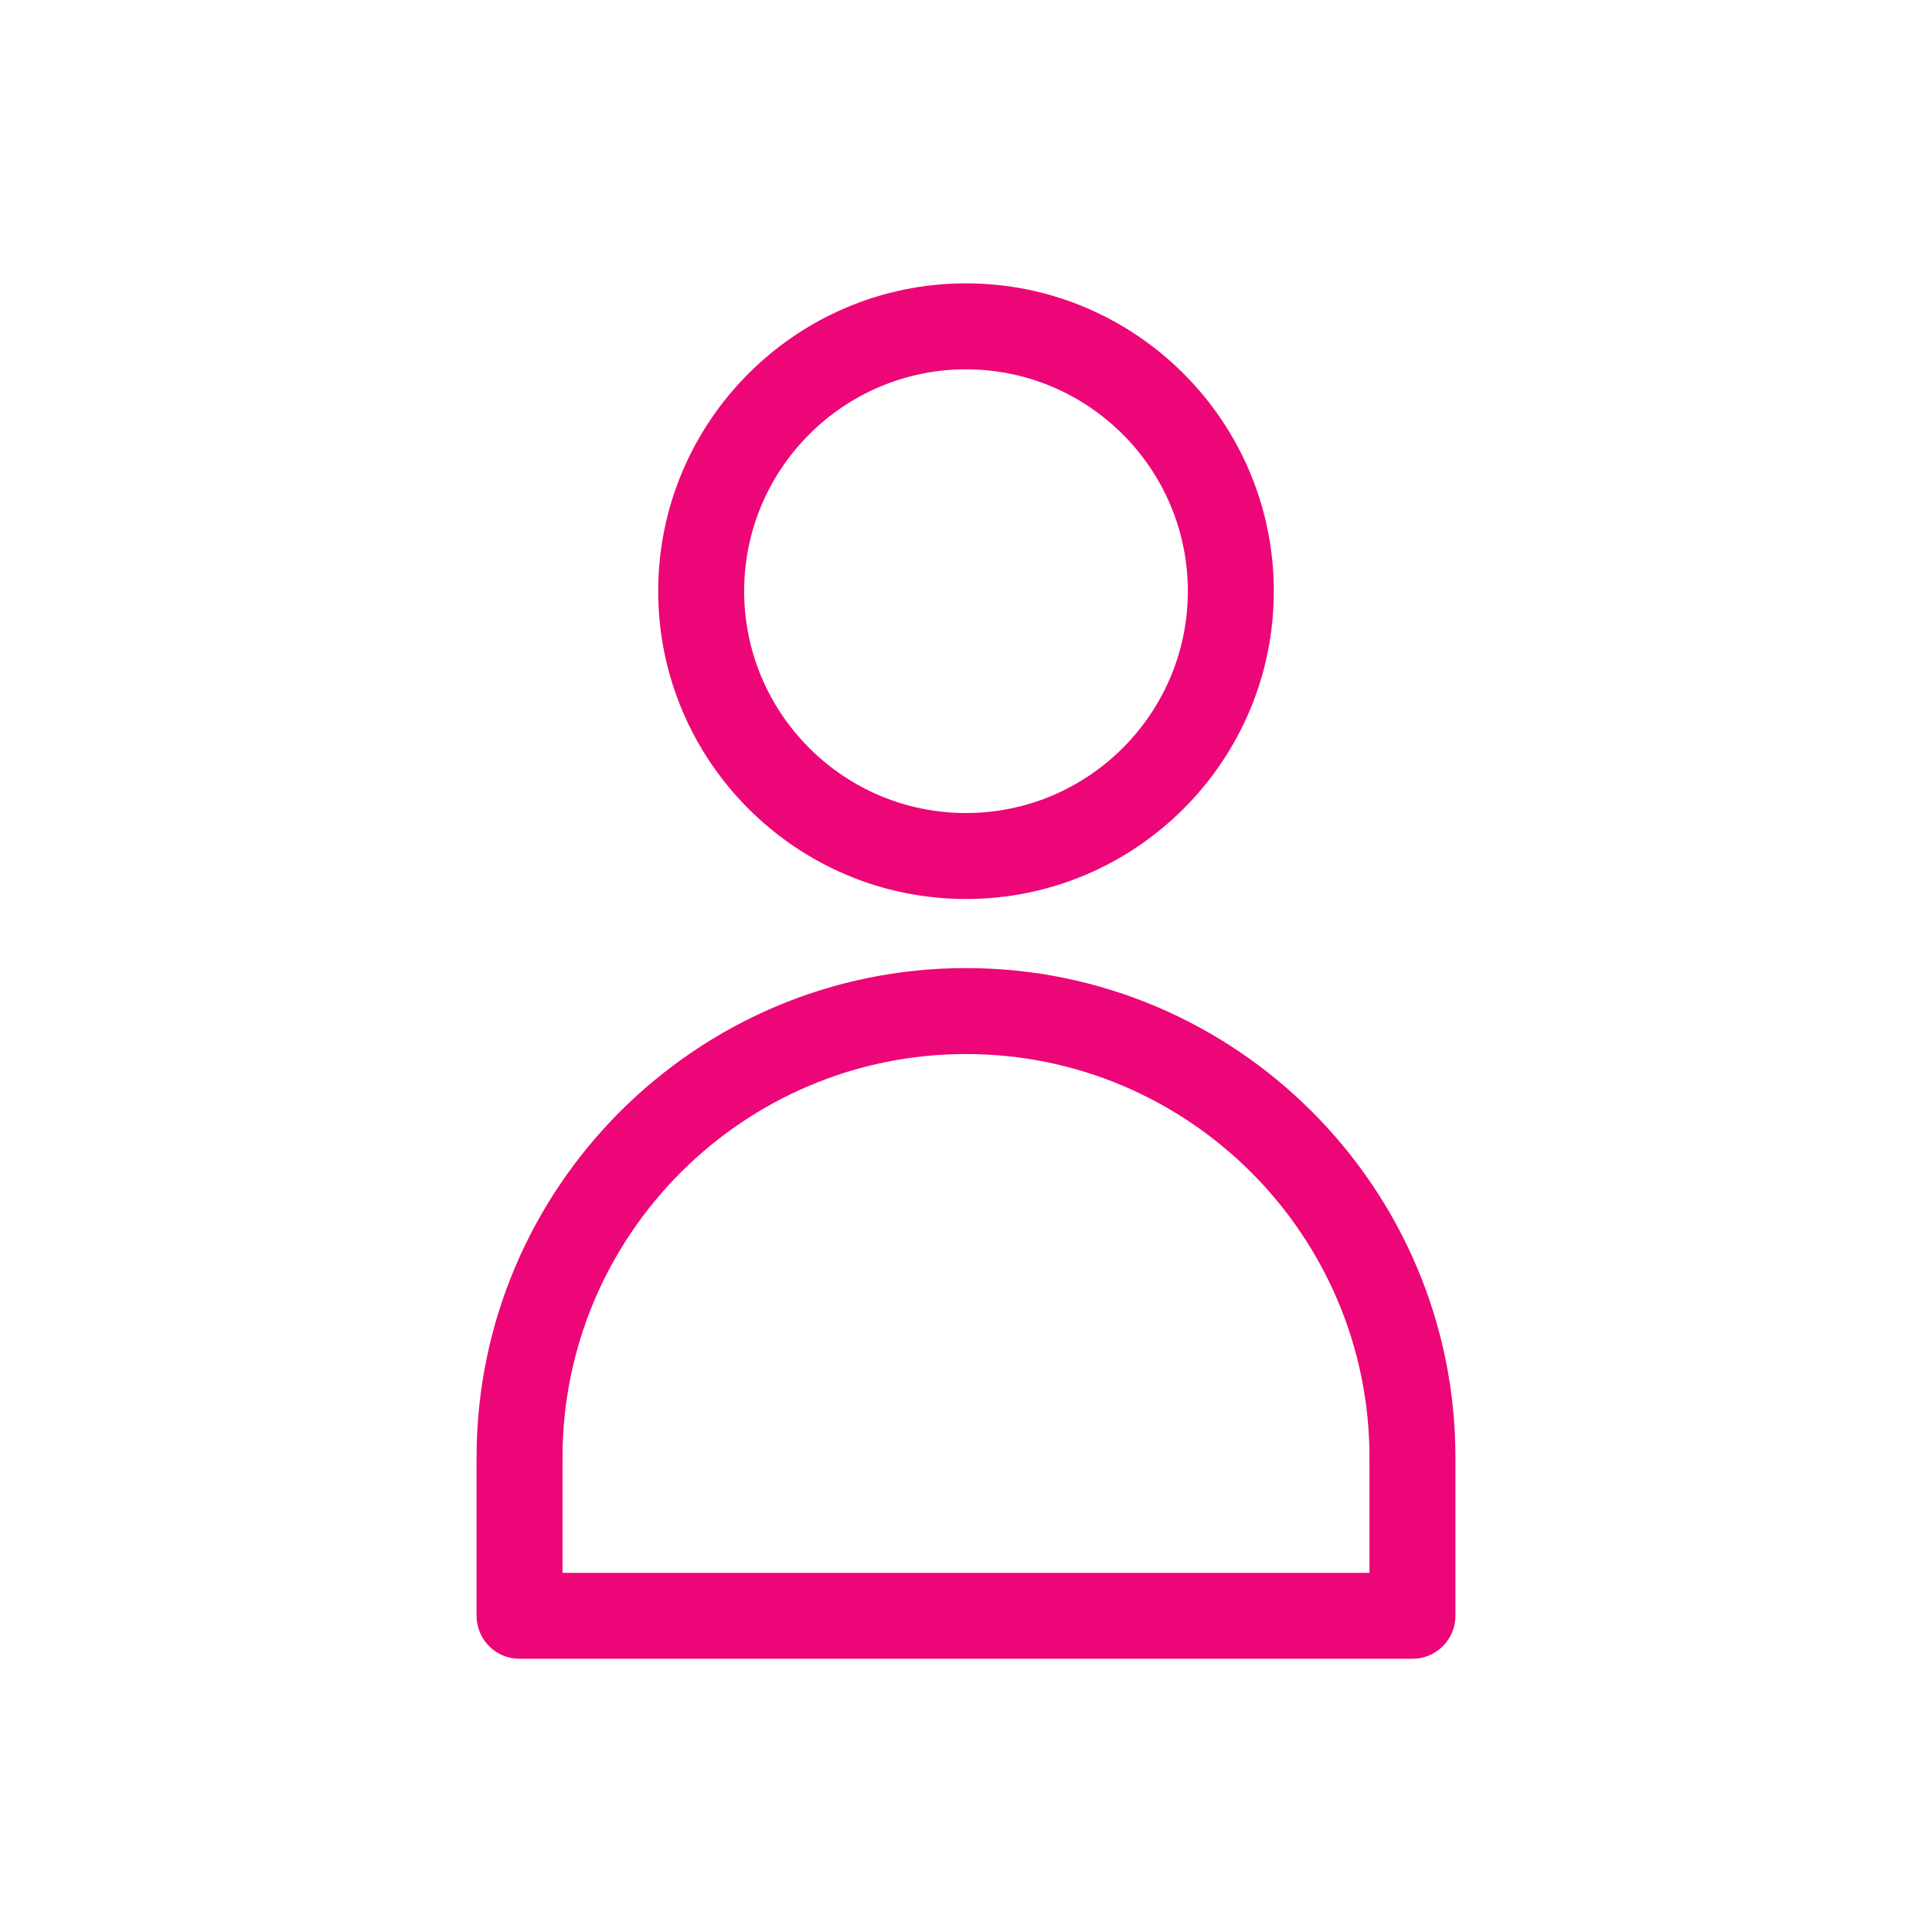 <svg width="150" height="150" viewBox="0 0 150 150" fill="none" xmlns="http://www.w3.org/2000/svg">
<path d="M75 69.798C88.178 69.798 98.898 59.077 98.898 45.9C98.898 32.722 88.178 22 75 22C61.822 22 51.102 32.721 51.102 45.898C51.102 59.076 61.822 69.798 75 69.798ZM75 28.674C84.498 28.674 92.224 36.401 92.224 45.898C92.224 55.396 84.498 63.124 75 63.124C65.502 63.124 57.776 55.397 57.776 45.9C57.776 36.402 65.502 28.674 75 28.674ZM75 75.161C54.046 75.161 37 92.208 37 113.161V125.451C37 127.295 38.494 128.788 40.337 128.788H109.663C111.506 128.788 113 127.295 113 125.451V113.161C113 92.207 95.954 75.161 75 75.161ZM106.326 122.114H43.674V113.161C43.674 95.886 57.727 81.835 75 81.835C92.273 81.835 106.326 95.888 106.326 113.161V122.114Z" fill="#ED0677"/>
</svg>
